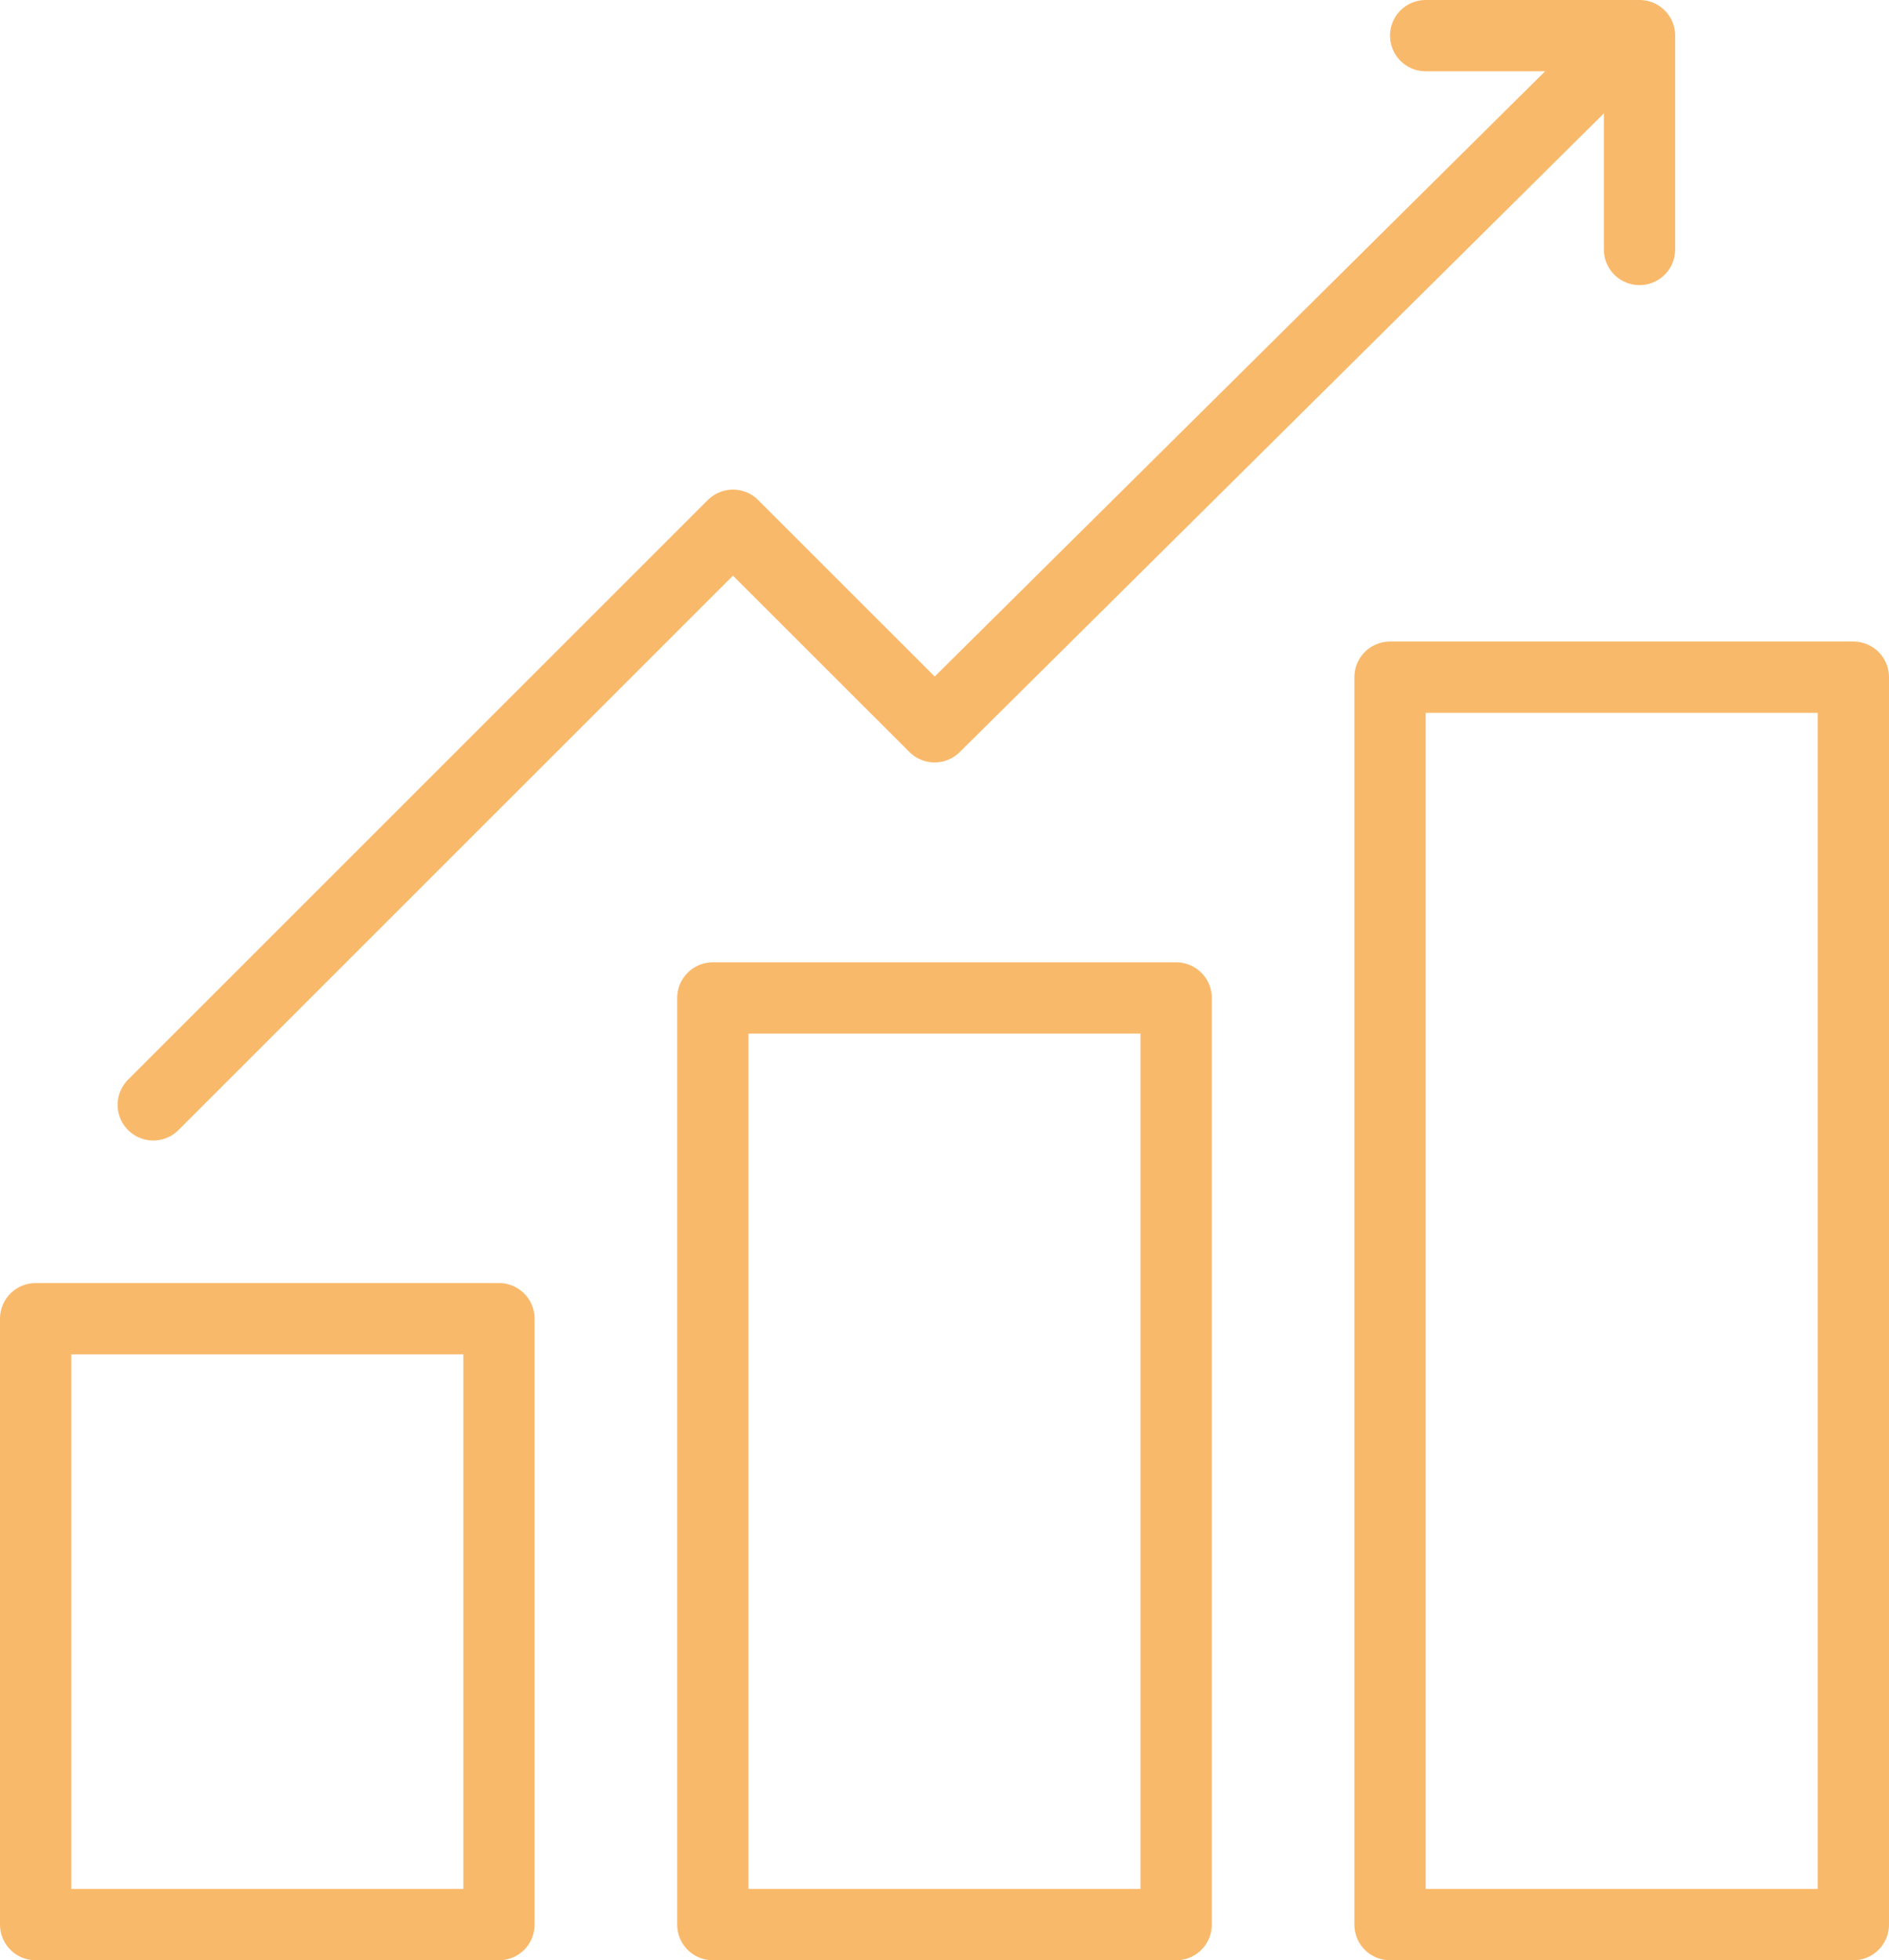 <?xml version="1.0" encoding="UTF-8"?>
<svg id="Capa_2" data-name="Capa 2" xmlns="http://www.w3.org/2000/svg" viewBox="0 0 212 220">
  <defs>
    <style>
      .cls-1 {
        fill: none;
        stroke: #f9b96b;
        stroke-linecap: round;
        stroke-linejoin: round;
        stroke-width: 8px;
      }
    </style>
  </defs>
  <g id="Icon_and_text" data-name="Icon and text">
    <g>
      <rect class="cls-1" x="4" y="148" width="52" height="68"/>
      <rect class="cls-1" x="80" y="112" width="52" height="104"/>
      <rect class="cls-1" x="156" y="76" width="52" height="140"/>
      <polyline class="cls-1" points="181.86 5.25 104.89 81.57 82.26 58.95 17.2 124"/>
      <polyline class="cls-1" points="184 28 184 4 160 4"/>
    </g>
  </g>
</svg>